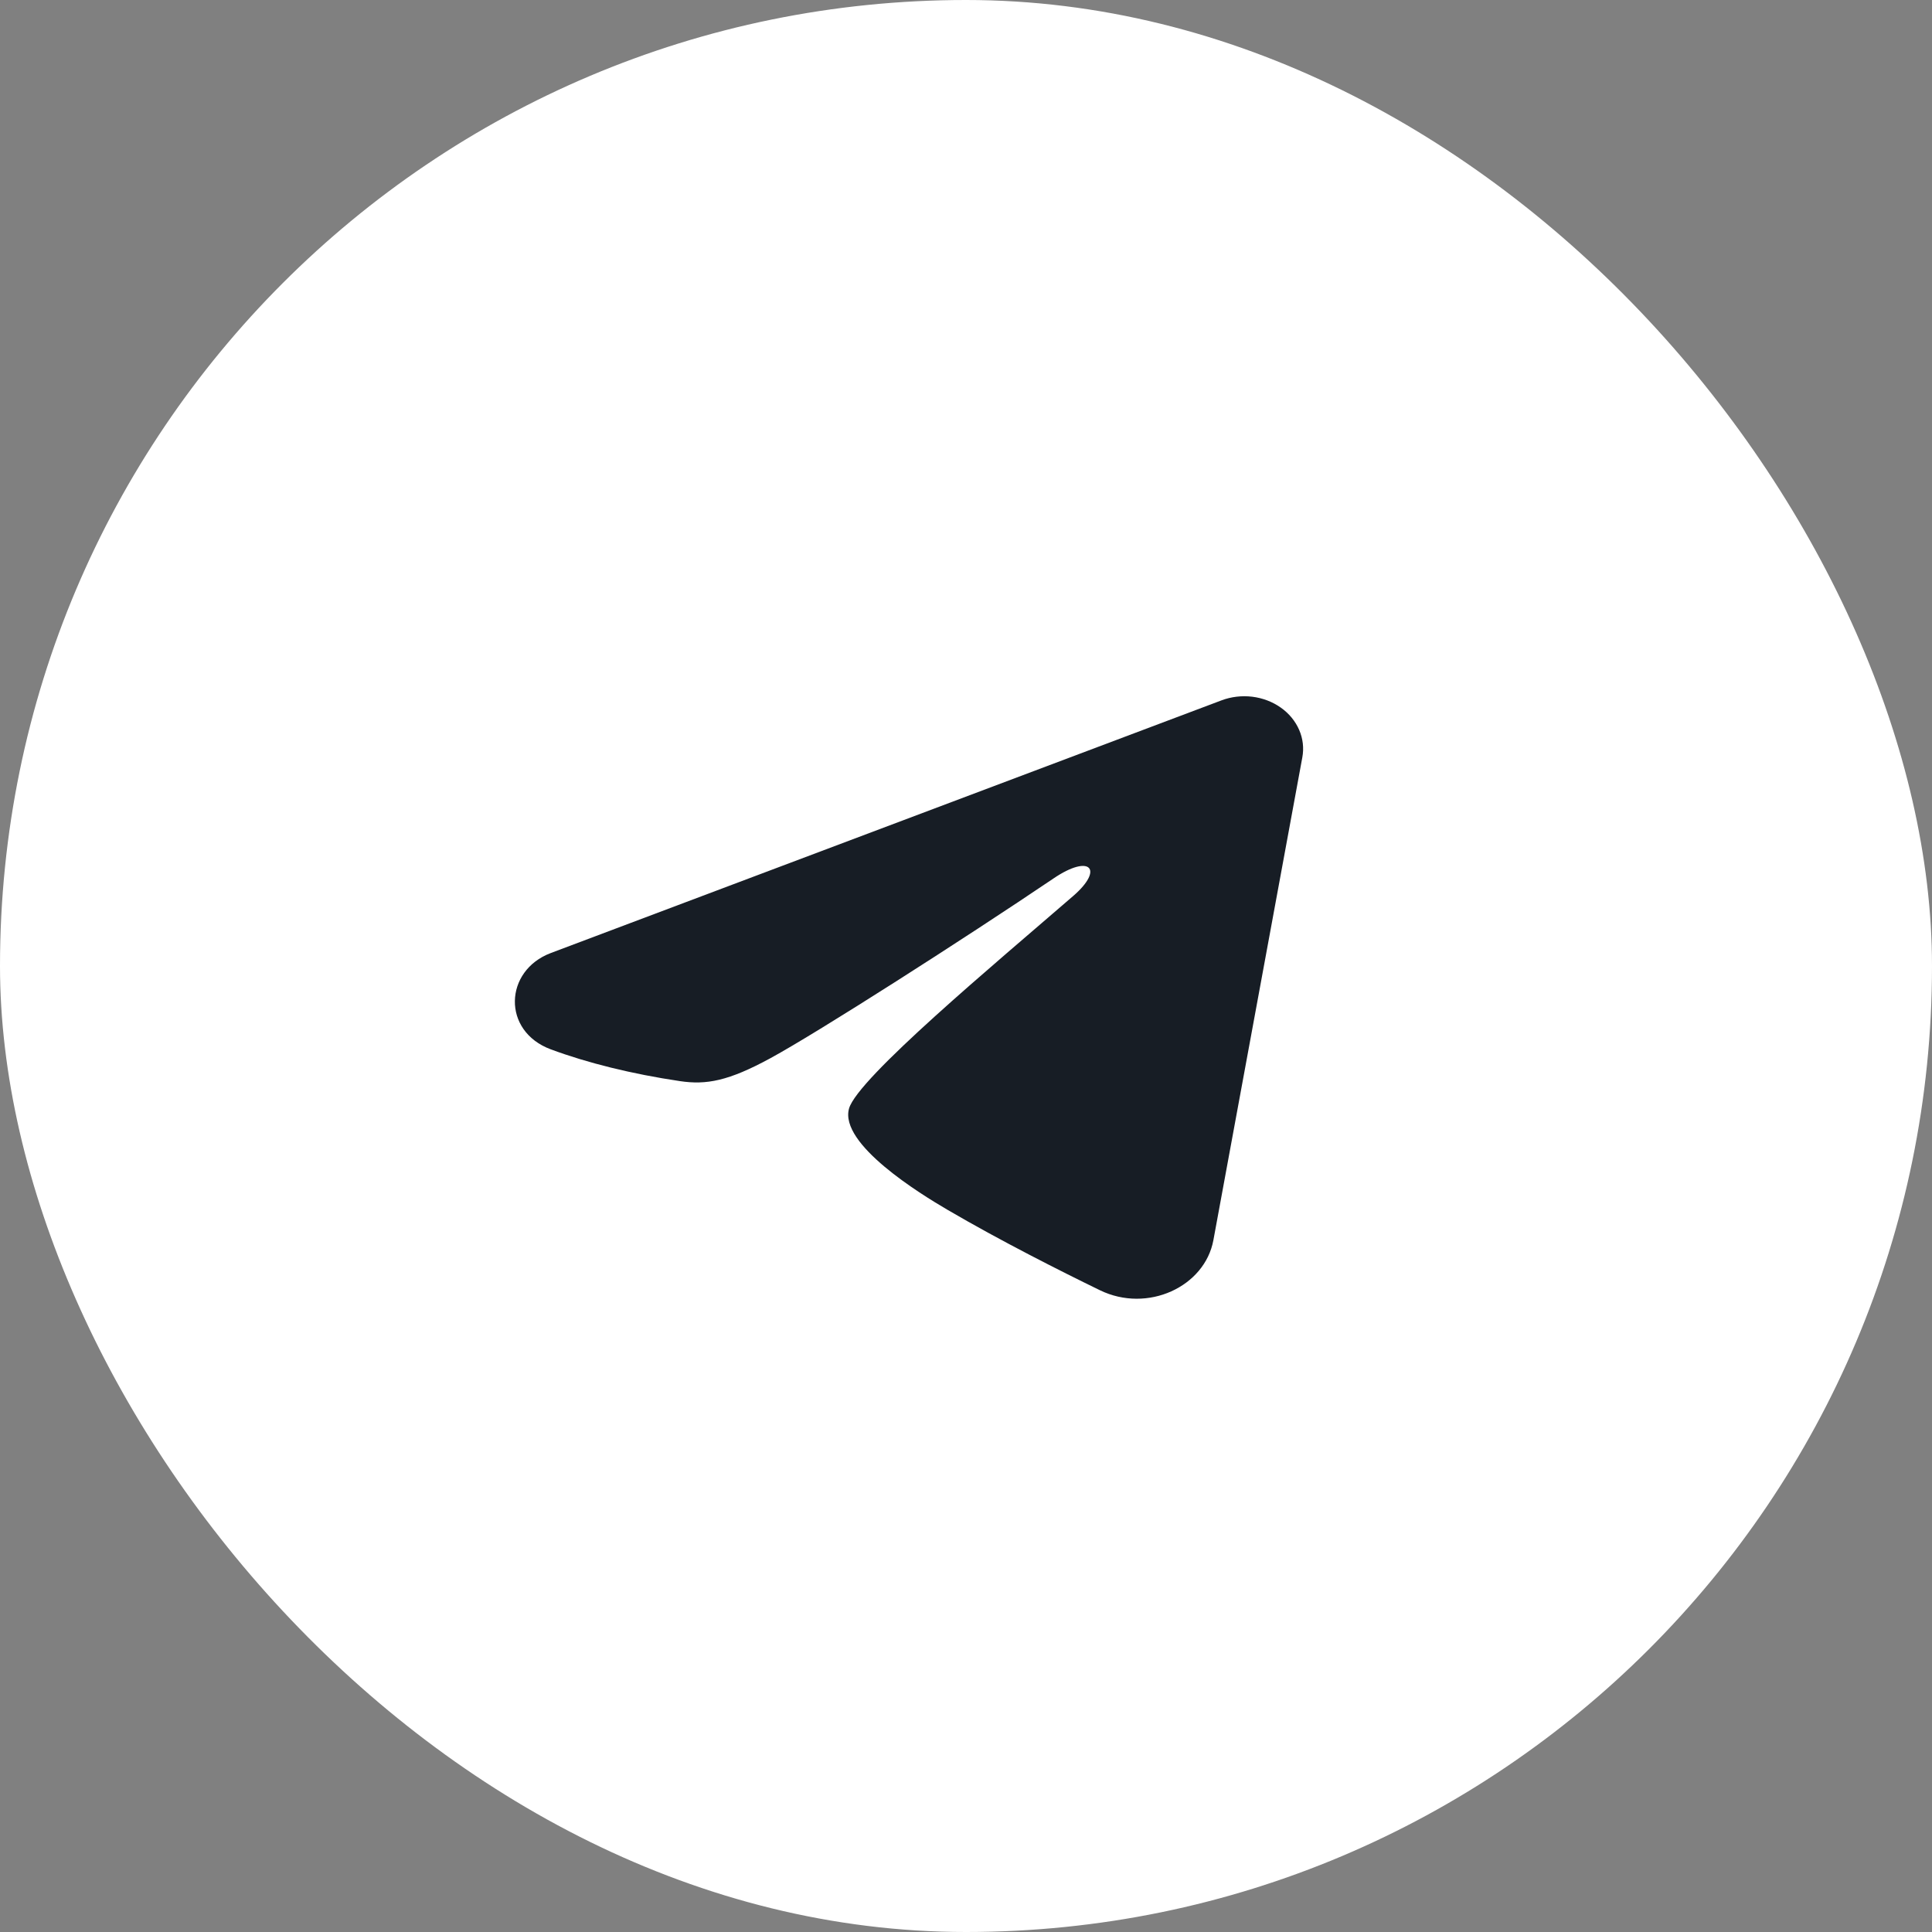 <?xml version="1.0" encoding="UTF-8"?> <svg xmlns="http://www.w3.org/2000/svg" width="39" height="39" viewBox="0 0 39 39" fill="none"><rect x="0" y="0" width="39" height="39" fill="#808080" stroke="none"/> <rect width="39" height="39" rx="19.5" fill="white"></rect> <g clip-path="url(#clip0_106_749)"> <path fill-rule="evenodd" clip-rule="evenodd" d="M24.657 14.138C24.853 14.064 25.067 14.039 25.277 14.064C25.487 14.09 25.686 14.165 25.853 14.283C26.02 14.4 26.148 14.556 26.225 14.733C26.302 14.91 26.324 15.102 26.289 15.29L24.494 25.034C24.32 25.974 23.167 26.513 22.203 26.045C21.398 25.653 20.201 25.05 19.124 24.42C18.586 24.105 16.937 23.096 17.139 22.377C17.313 21.763 20.084 19.455 21.668 18.083C22.289 17.544 22.006 17.233 21.272 17.729C19.449 18.96 16.523 20.832 15.556 21.359C14.703 21.824 14.258 21.903 13.726 21.824C12.755 21.68 11.855 21.456 11.12 21.183C10.127 20.815 10.176 19.593 11.119 19.238L24.657 14.138Z" fill="#171D25"></path> </g> <defs> <clipPath id="clip0_106_749"> <rect width="19" height="17" fill="white" transform="translate(9 11)"></rect> </clipPath> </defs> </svg> 